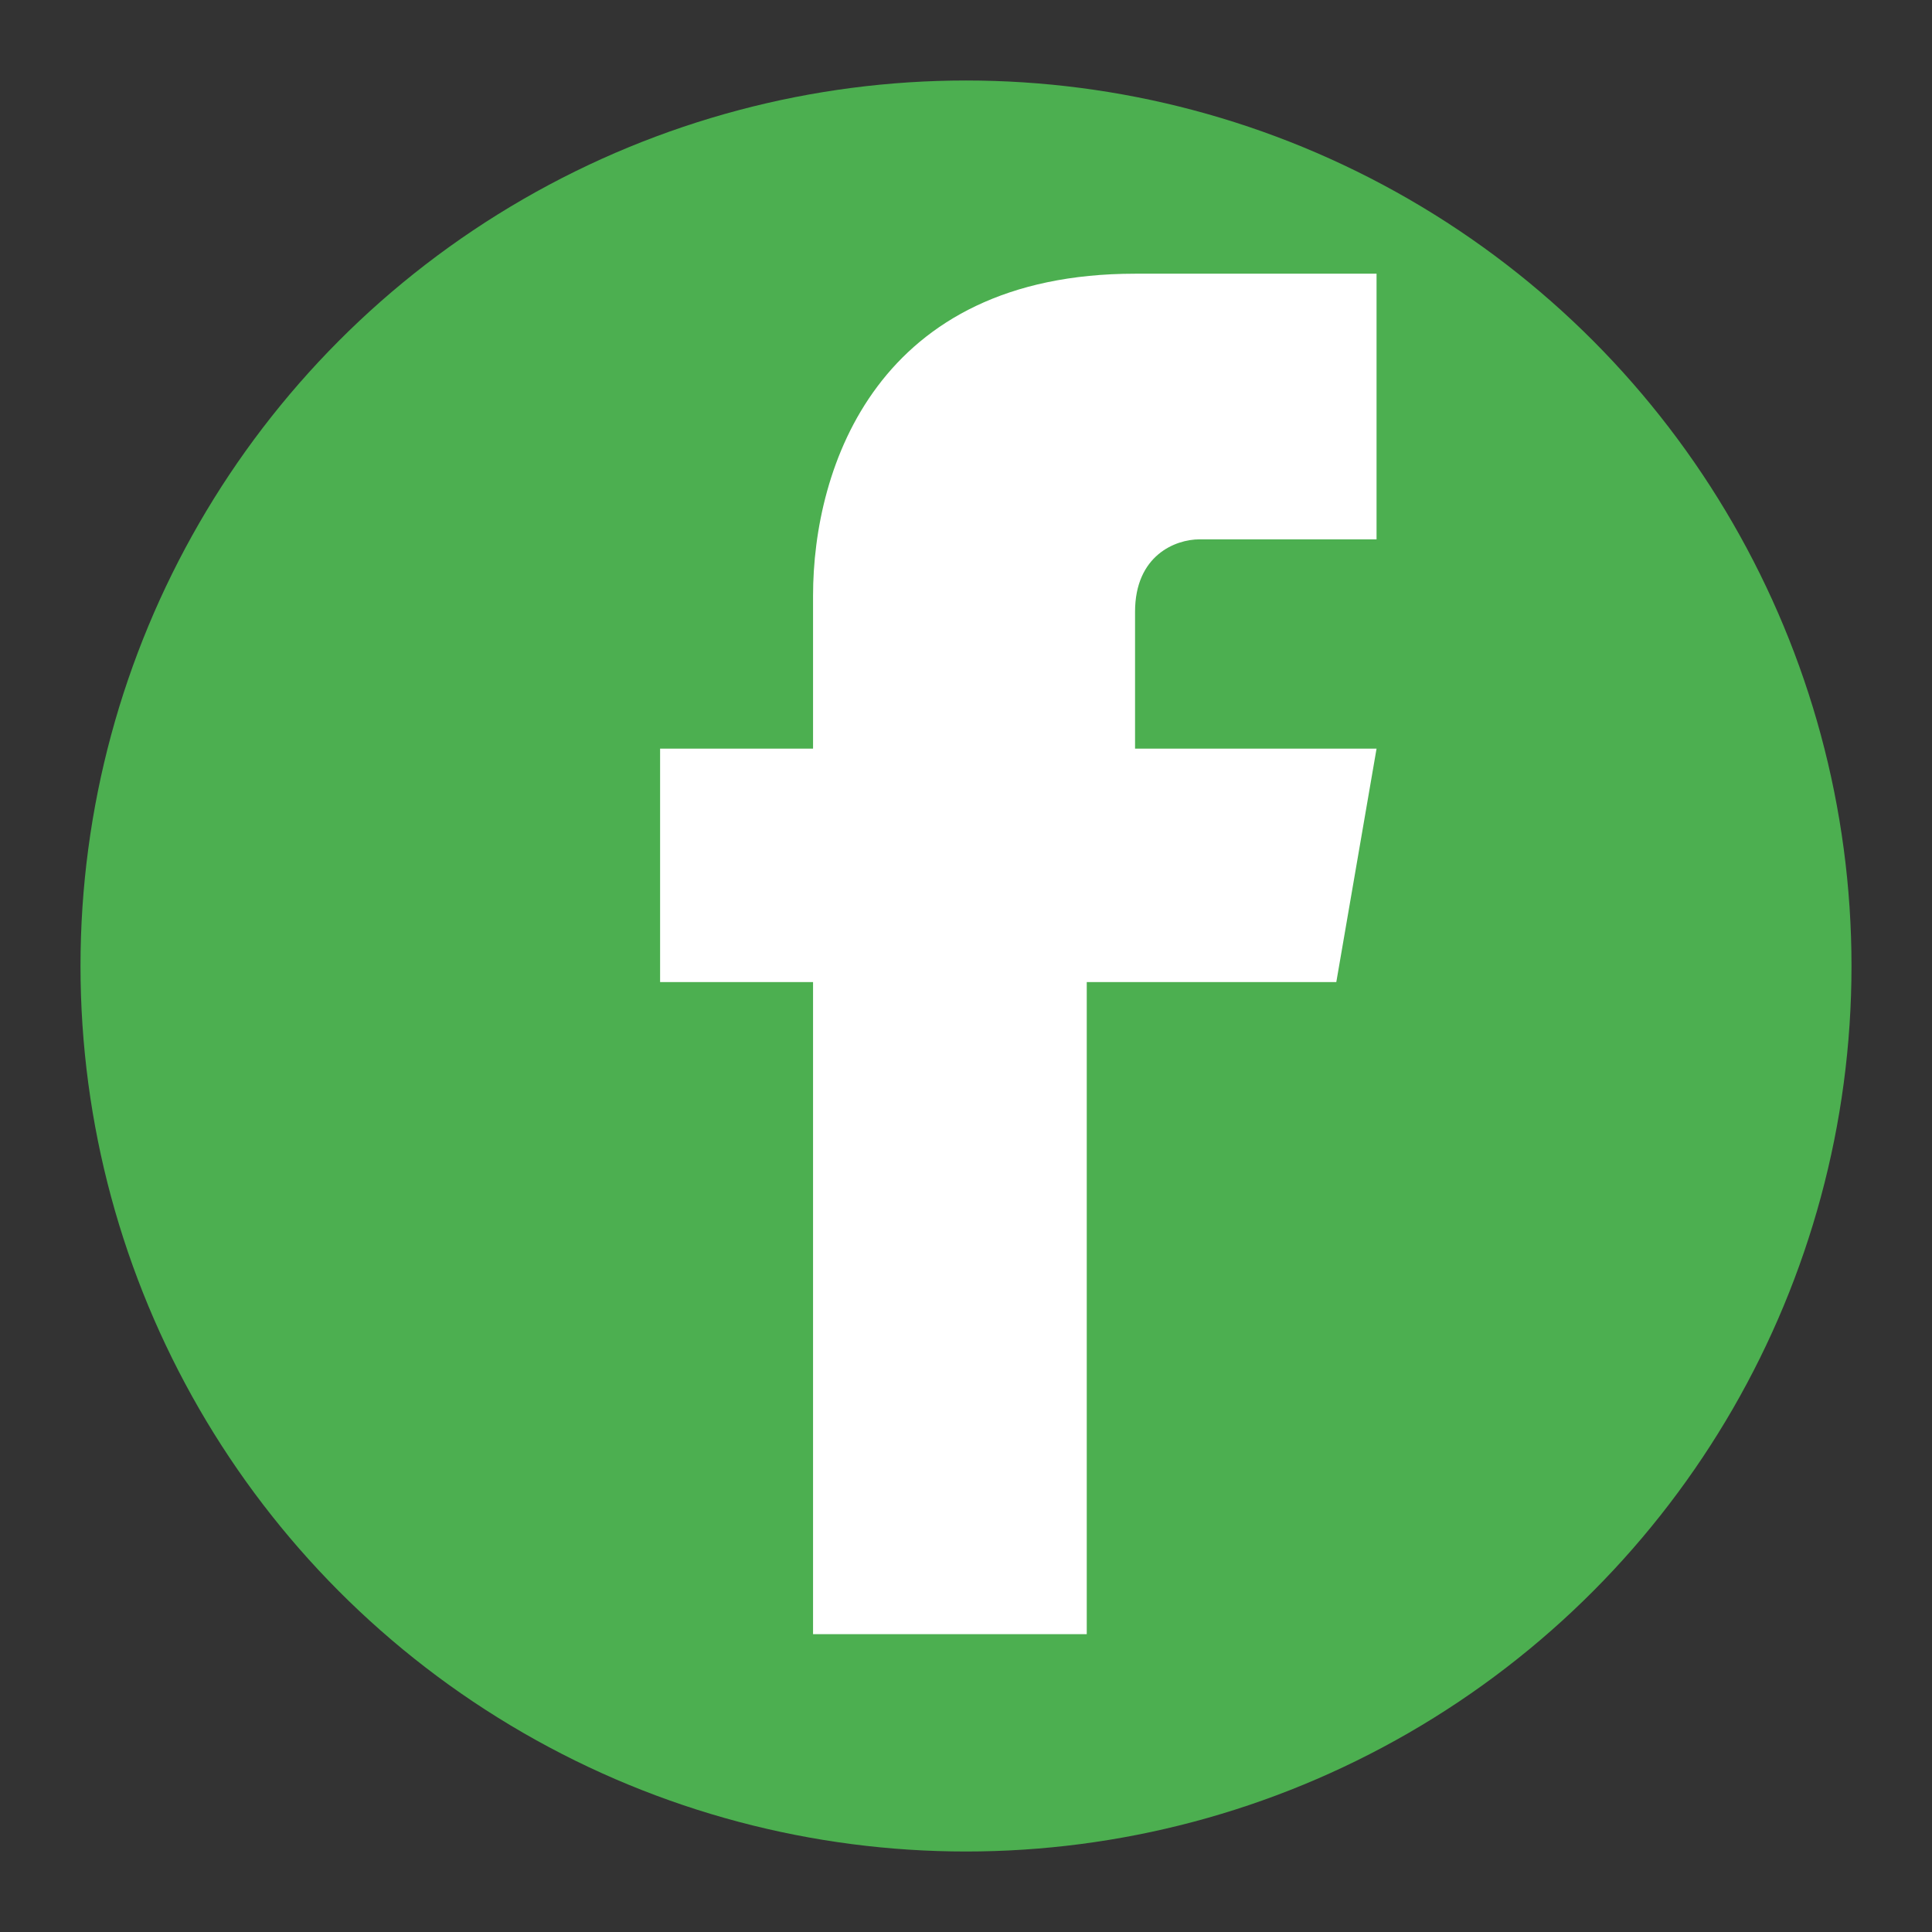 <svg xmlns="http://www.w3.org/2000/svg" viewBox="0 0 24 24" width="24" height="24">
  <rect x="0" y="0" width="24" height="24" fill="#333333" stroke="none"/>
  <circle cx="12" cy="12" r="11" fill="#4CAF50" />
  <path d="M16.6,12.2h-3.1v8.1h-3.4v-8.1H8.2V9.3h1.9V7.4c0-1.6,0.8-4,4-4l3,0v3.3h-2.2c-0.3,0-0.8,0.2-0.8,0.9v1.7h3L16.6,12.2z" fill="white" />
</svg>
